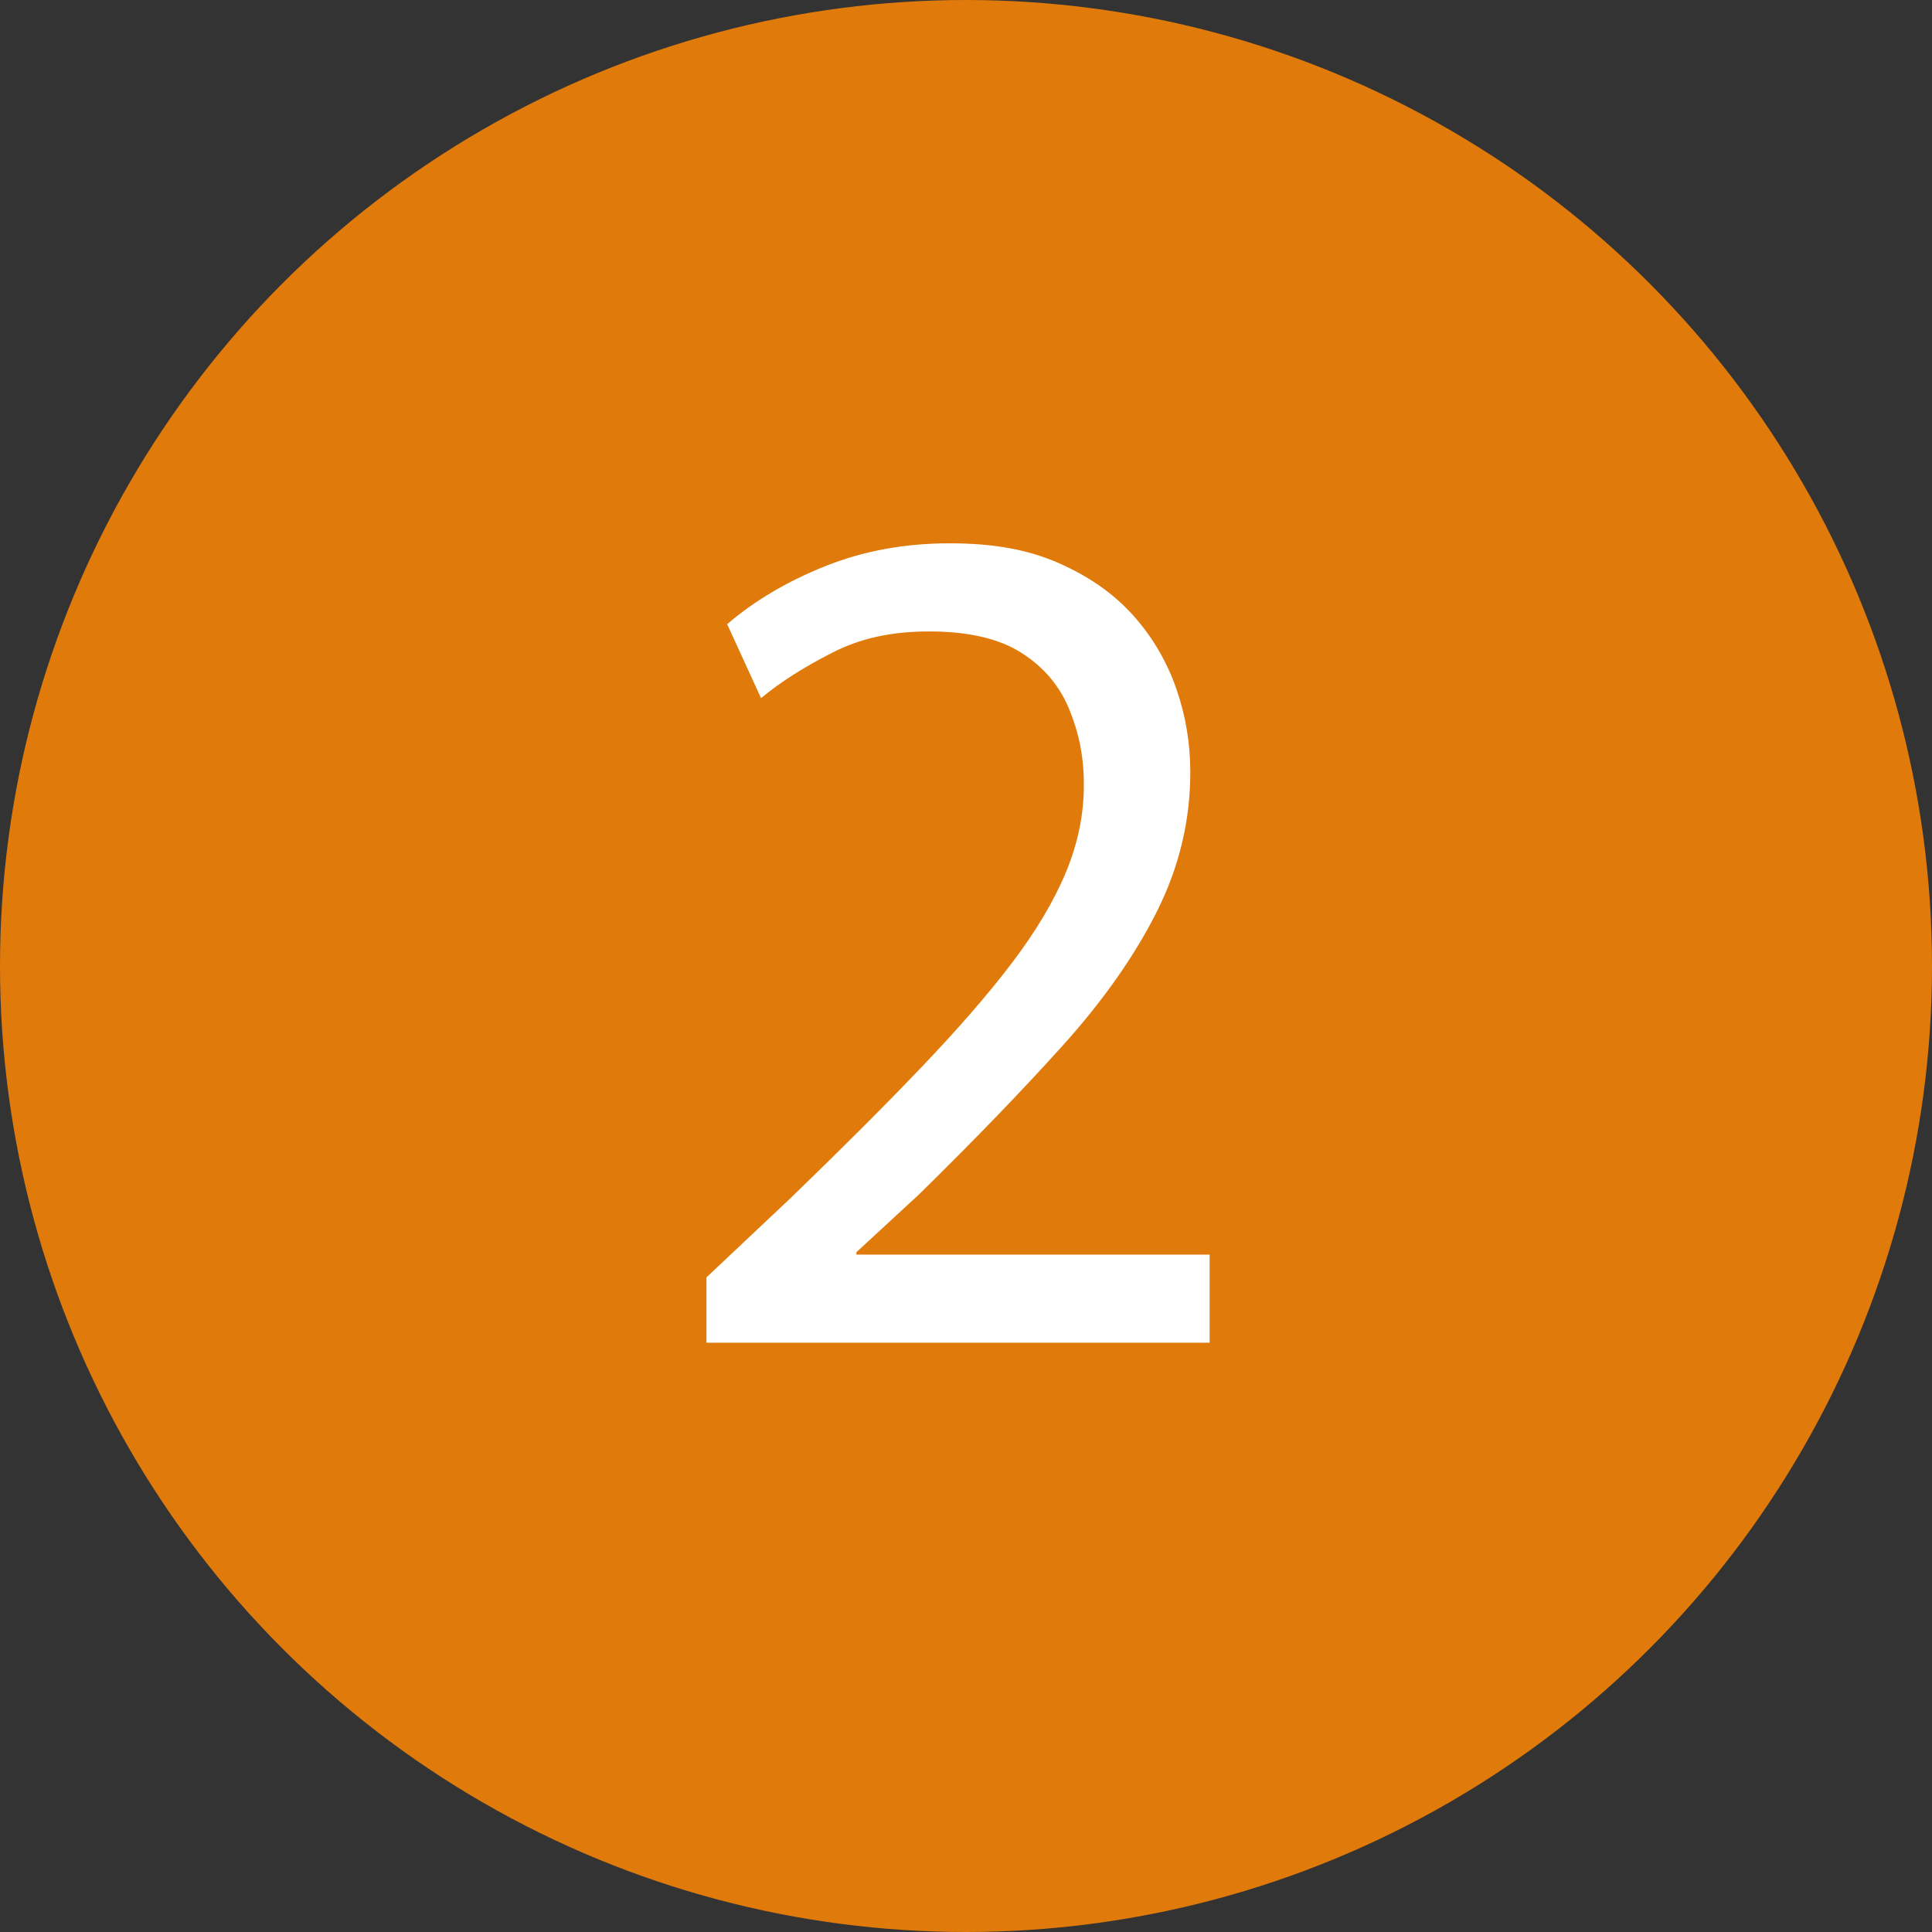 <svg xmlns="http://www.w3.org/2000/svg" id="Calque_1" data-name="Calque 1" viewBox="0 0 559 559"><rect x="0" y="0" width="559" height="559" fill="#333333" stroke="none"/><defs><style>      .cls-1 {        isolation: isolate;      }      .cls-2 {        fill: #e07a0b;      }      .cls-2, .cls-3 {        stroke-width: 0px;      }      .cls-3 {        fill: #fff;      }    </style></defs><circle class="cls-2" cx="279.5" cy="279.5" r="279.5"></circle><g class="cls-1"><g class="cls-1"><path class="cls-3" d="M350,388.5h-145.6v-18.9l24.5-23.1c14.5-14,27-26.5,37.6-37.6,10.6-11.1,19.4-21.2,26.3-30.3,6.9-9.1,12.1-17.8,15.6-26.2,3.5-8.4,5.2-16.8,5.2-25.2s-1.4-15-4.2-21.9c-2.8-6.9-7.5-12.4-14-16.5-6.5-4.1-15.4-6.1-26.6-6.1s-20.2,2.1-28.3,6.3c-8.2,4.2-14.9,8.5-20.3,13l-9.8-21.4c7.9-6.8,17.4-12.4,28.4-16.8,11-4.4,23-6.6,36-6.6s22.9,1.9,31.7,5.8c8.8,3.9,15.9,8.9,21.5,15.2,5.6,6.3,9.7,13.4,12.4,21.2,2.7,7.8,4,15.8,4,24,0,14-3.2,27.4-9.6,40.2-6.4,12.8-15.5,25.8-27.3,38.9-11.8,13.1-25.6,27.4-41.5,43l-18.2,16.8v.7h102.2v25.5Z"></path></g></g></svg>